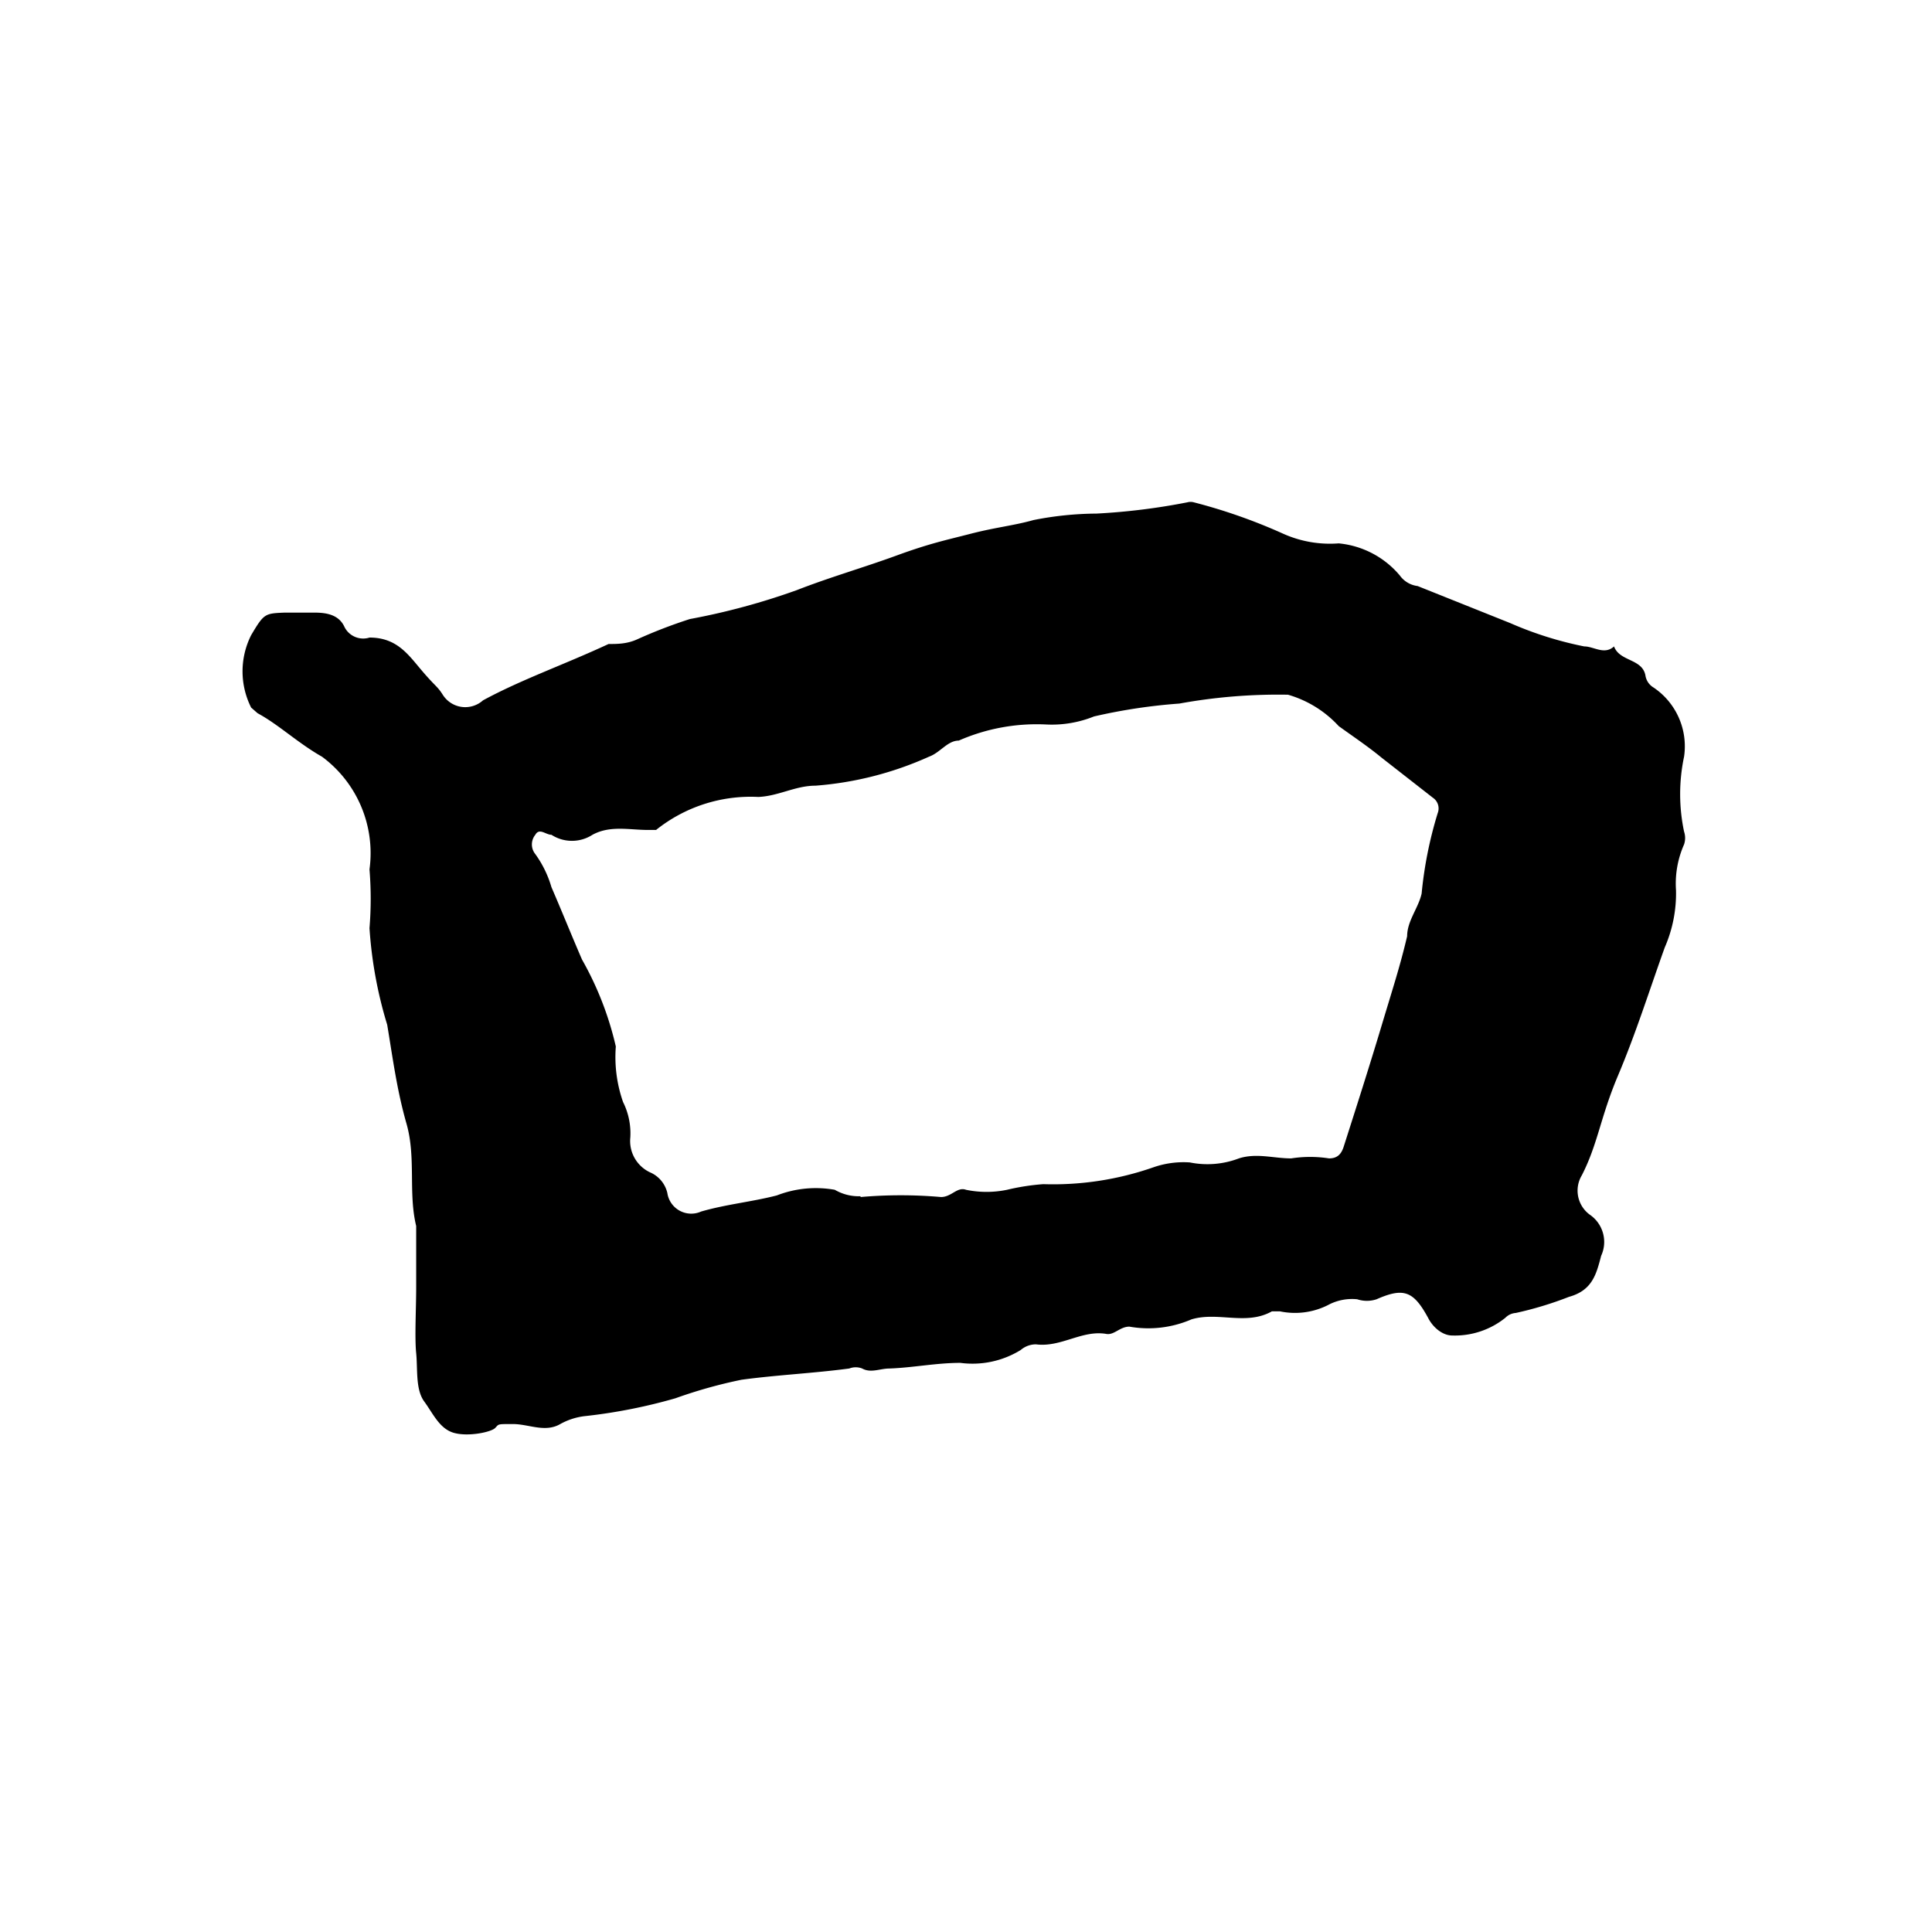 <svg xmlns="http://www.w3.org/2000/svg" width="24" height="24" viewBox="0 0 24 24"><title>note04</title><path d="M3.54,7.61c.11,0,.22,0,.34,0s.32,0,.4.18a.26.26,0,0,0,.31.13c.34,0,.48.21.65.41s.19.19.26.3A.33.33,0,0,0,6,8.7C6.48,8.44,7,8.26,7.56,8c.11,0,.23,0,.36-.06a6.15,6.15,0,0,1,.65-.25,8.52,8.52,0,0,0,1.33-.36c.41-.16.83-.28,1.24-.43s.61-.19.92-.27.53-.1.78-.17a4.12,4.12,0,0,1,.78-.08,8,8,0,0,0,1.13-.14.15.15,0,0,1,.08,0,6.86,6.86,0,0,1,1.11.39,1.42,1.42,0,0,0,.69.12,1.13,1.13,0,0,1,.76.4.32.32,0,0,0,.22.13h0l1.15.46a4.46,4.46,0,0,0,.92.29c.12,0,.25.11.37,0h0c.07.19.35.15.39.36a.21.21,0,0,0,.1.15.88.88,0,0,1,.38.86,2.25,2.25,0,0,0,0,.93.25.25,0,0,1,0,.16,1.2,1.2,0,0,0-.1.57,1.68,1.68,0,0,1-.14.71c-.19.53-.36,1.07-.58,1.59s-.25.85-.45,1.24a.37.37,0,0,0,.1.49.41.41,0,0,1,.14.51c-.06.23-.11.43-.4.51a4.4,4.4,0,0,1-.66.2.2.2,0,0,0-.13.06,1,1,0,0,1-.66.22c-.12,0-.24-.1-.3-.22-.18-.33-.3-.38-.64-.23a.38.38,0,0,1-.24,0,.63.63,0,0,0-.34.06.91.91,0,0,1-.62.09s-.08,0-.1,0c-.32.18-.67,0-1,.1a1.35,1.35,0,0,1-.77.09c-.12,0-.19.11-.29.09-.3-.05-.56.17-.87.13a.29.29,0,0,0-.19.07,1.14,1.14,0,0,1-.75.16c-.3,0-.59.06-.88.07-.12,0-.23.06-.34,0a.22.22,0,0,0-.16,0c-.45.06-.9.08-1.34.14a6,6,0,0,0-.82.23,6.68,6.68,0,0,1-1.11.22.82.82,0,0,0-.32.1c-.19.11-.39,0-.59,0s-.17,0-.22.05-.33.11-.51.06-.26-.24-.37-.39-.08-.4-.1-.6,0-.55,0-.82,0-.5,0-.76c-.1-.41,0-.85-.12-1.27s-.17-.81-.24-1.23a5.26,5.26,0,0,1-.22-1.2,4.47,4.47,0,0,0,0-.73A1.49,1.49,0,0,0,4,9.4C3.7,9.23,3.46,9,3.2,8.86l-.08-.07a1,1,0,0,1,0-.9C3.28,7.62,3.29,7.62,3.54,7.61Zm7.15,7.26a5.74,5.74,0,0,1,1,0c.13,0,.2-.13.31-.09a1.26,1.26,0,0,0,.51,0,2.81,2.81,0,0,1,.45-.07,3.78,3.78,0,0,0,1.37-.21,1.14,1.14,0,0,1,.45-.06,1.1,1.1,0,0,0,.61-.05c.22-.07.43,0,.65,0a1.52,1.52,0,0,1,.47,0c.1,0,.15-.05.18-.14.16-.5.32-1,.47-1.5s.23-.74.32-1.12c0-.19.14-.35.18-.53a5,5,0,0,1,.2-1,.16.16,0,0,0-.06-.19l-.64-.5c-.17-.14-.35-.26-.53-.39A1.37,1.37,0,0,0,16,8.63a6.86,6.86,0,0,0-1.35.11,6.94,6.94,0,0,0-1.06.16A1.4,1.4,0,0,1,13,9a2.41,2.41,0,0,0-1.09.2c-.14,0-.23.15-.37.2a4.2,4.2,0,0,1-1.41.36c-.25,0-.46.13-.71.14a1.88,1.88,0,0,0-1.27.41s-.07,0-.1,0c-.23,0-.47-.06-.69.06a.47.47,0,0,1-.51,0c-.07,0-.15-.09-.2,0a.19.19,0,0,0,0,.24,1.34,1.34,0,0,1,.2.41c.13.3.25.6.38.9A4,4,0,0,1,7.65,13a1.69,1.69,0,0,0,.09.69.87.87,0,0,1,.09.44.43.43,0,0,0,.26.44.37.37,0,0,1,.2.25.3.3,0,0,0,.42.23c.31-.09.63-.12.94-.2a1.34,1.34,0,0,1,.72-.07A.59.59,0,0,0,10.69,14.86Z"/></svg>